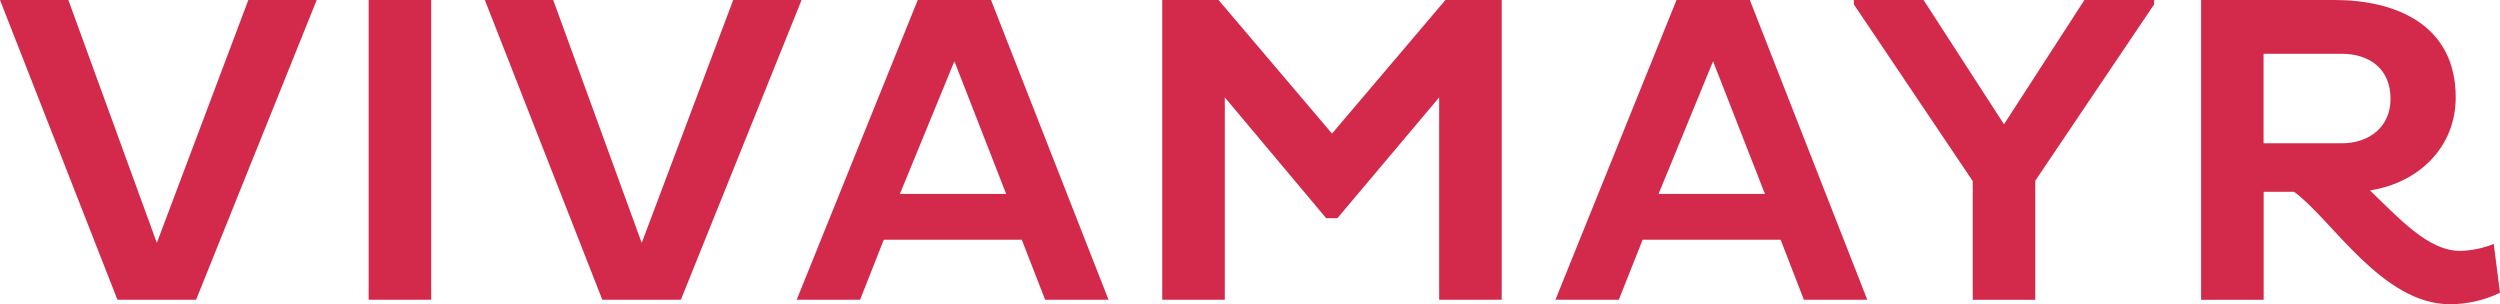<?xml version="1.0" encoding="UTF-8"?> <svg xmlns="http://www.w3.org/2000/svg" width="189" height="23" viewBox="0 0 189 23" fill="none"><g clip-path="url(#clip0_190_237)"><path d="M171.126 4.065V10.833H177.008C179.168 10.833 180.724 9.563 180.724 7.466C180.724 5.232 179.168 4.065 177.008 4.065H171.126ZM166.403 0H176.499C181.023 0 185.652 1.802 185.652 7.363C185.652 11.133 182.849 13.83 179.168 14.396C181.333 16.463 183.557 18.964 185.957 18.964C186.735 18.964 187.783 18.767 188.526 18.432L189 22.134C187.824 22.7 186.53 22.994 185.219 23C180.086 23 176.306 16.602 173.432 14.5H171.132V22.665H166.403V0ZM149.143 13.697L140.154 0.335V0H145.421L151.502 9.395L157.583 0H162.85V0.335L153.866 13.663V22.665H149.138V13.697H149.143ZM125.393 14.662H133.429L129.508 4.631L125.387 14.662H125.393ZM126.745 0H132.288L141.166 22.659H136.373L134.617 18.126H124.182L122.385 22.659H117.592L126.745 0ZM108.801 7.363L101.105 16.498H100.262L92.595 7.363V22.659H87.866V0H92.121L100.701 10.1L109.275 0H113.53V22.659H108.801V7.363ZM68.031 14.662H76.067L72.152 4.631L68.031 14.662ZM69.383 0H74.92L83.804 22.659H79.011L77.249 18.126H66.814L65.023 22.659H60.23L69.383 0ZM36.655 0H41.823L48.513 18.363L55.431 0H60.599L51.474 22.659H45.534L36.655 0ZM27.87 0H32.599V22.659H27.87V0ZM0 0H5.168L11.857 18.363L18.775 0H23.943L14.825 22.659H8.878L0 0Z" fill="#D32A4B"></path></g><defs><clipPath id="clip0_190_237"><rect width="189" height="23" fill="white"></rect></clipPath></defs></svg> 
